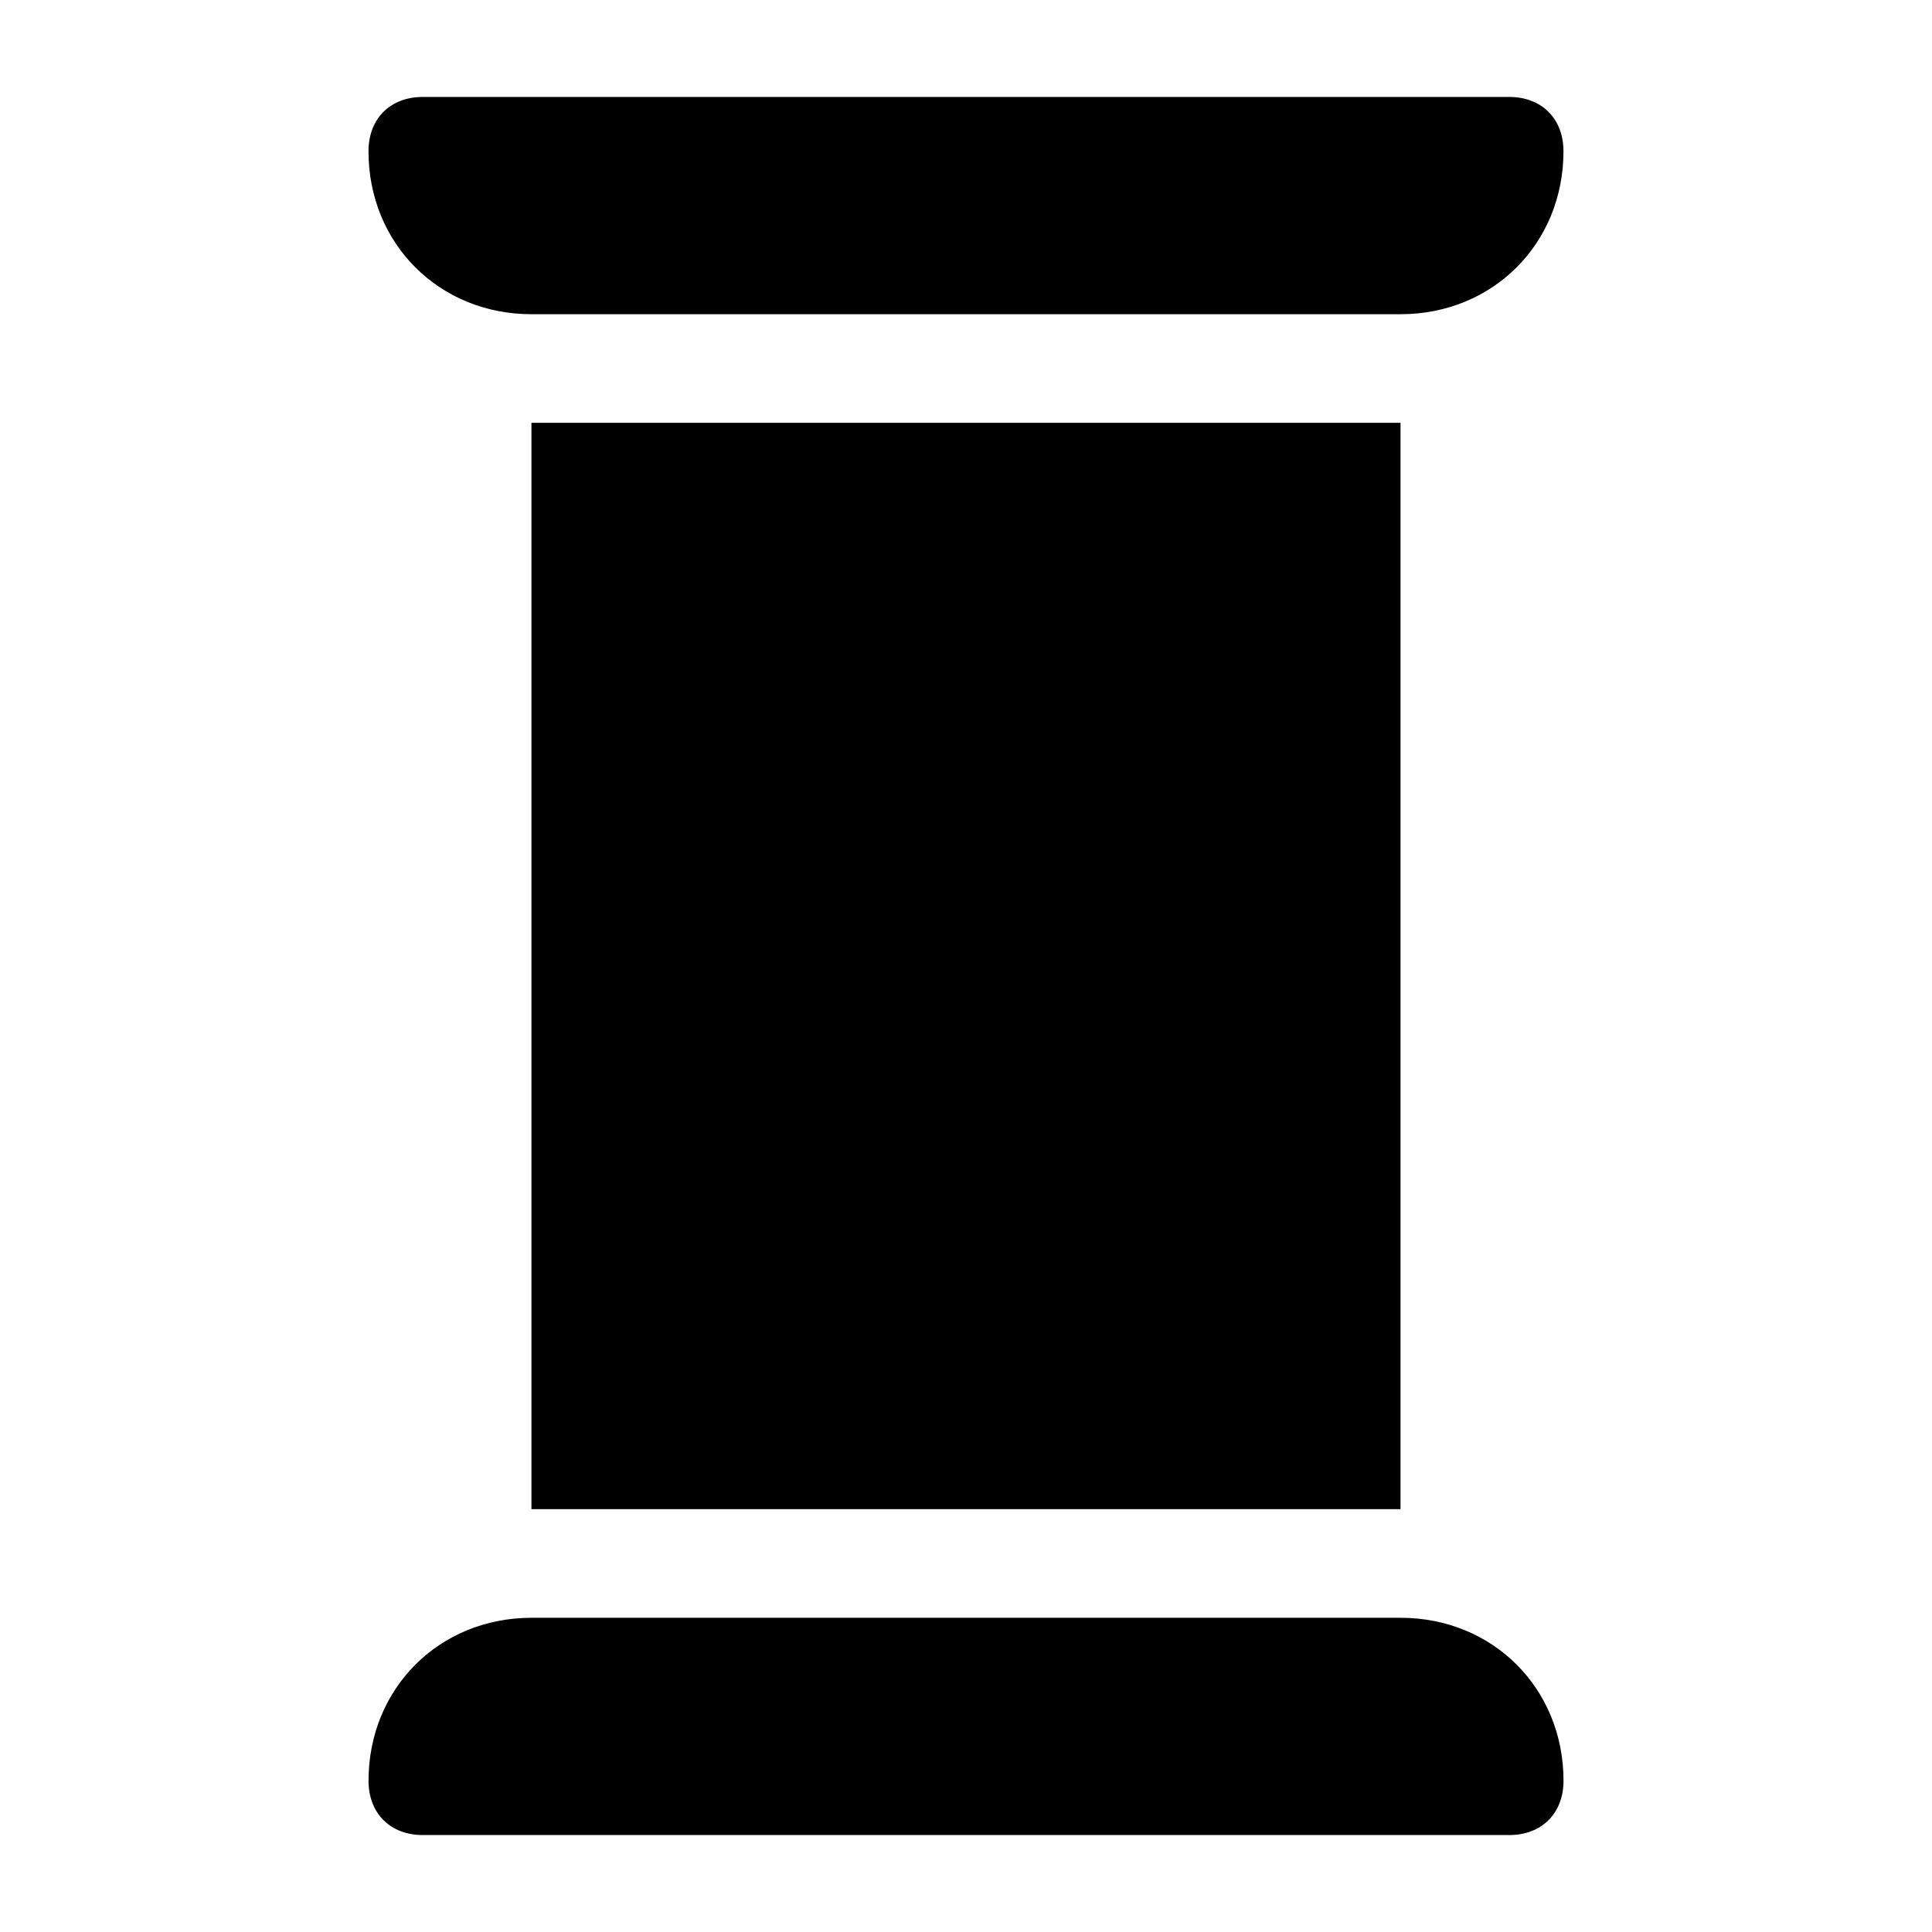 <?xml version="1.0" encoding="UTF-8"?>
<!-- Uploaded to: SVG Repo, www.svgrepo.com, Generator: SVG Repo Mixer Tools -->
<svg fill="#000000" width="800px" height="800px" version="1.1" viewBox="144 144 512 512" xmlns="http://www.w3.org/2000/svg">
 <g>
  <path d="m284.84 227.27h230.31c24.473 0 43.184-18.715 43.184-43.184 0-8.637-5.758-14.395-14.395-14.395h-287.89c-8.637 0-14.395 5.758-14.395 14.395 0 24.469 18.711 43.184 43.184 43.184z"/>
  <path d="m515.16 572.73h-230.31c-24.473 0-43.184 18.715-43.184 43.184 0 8.637 5.758 14.395 14.395 14.395h287.89c8.637 0 14.395-5.758 14.395-14.395 0-24.473-18.715-43.184-43.184-43.184z"/>
  <path d="m284.84 256.05h230.31v287.89h-230.31z"/>
 </g>
</svg>